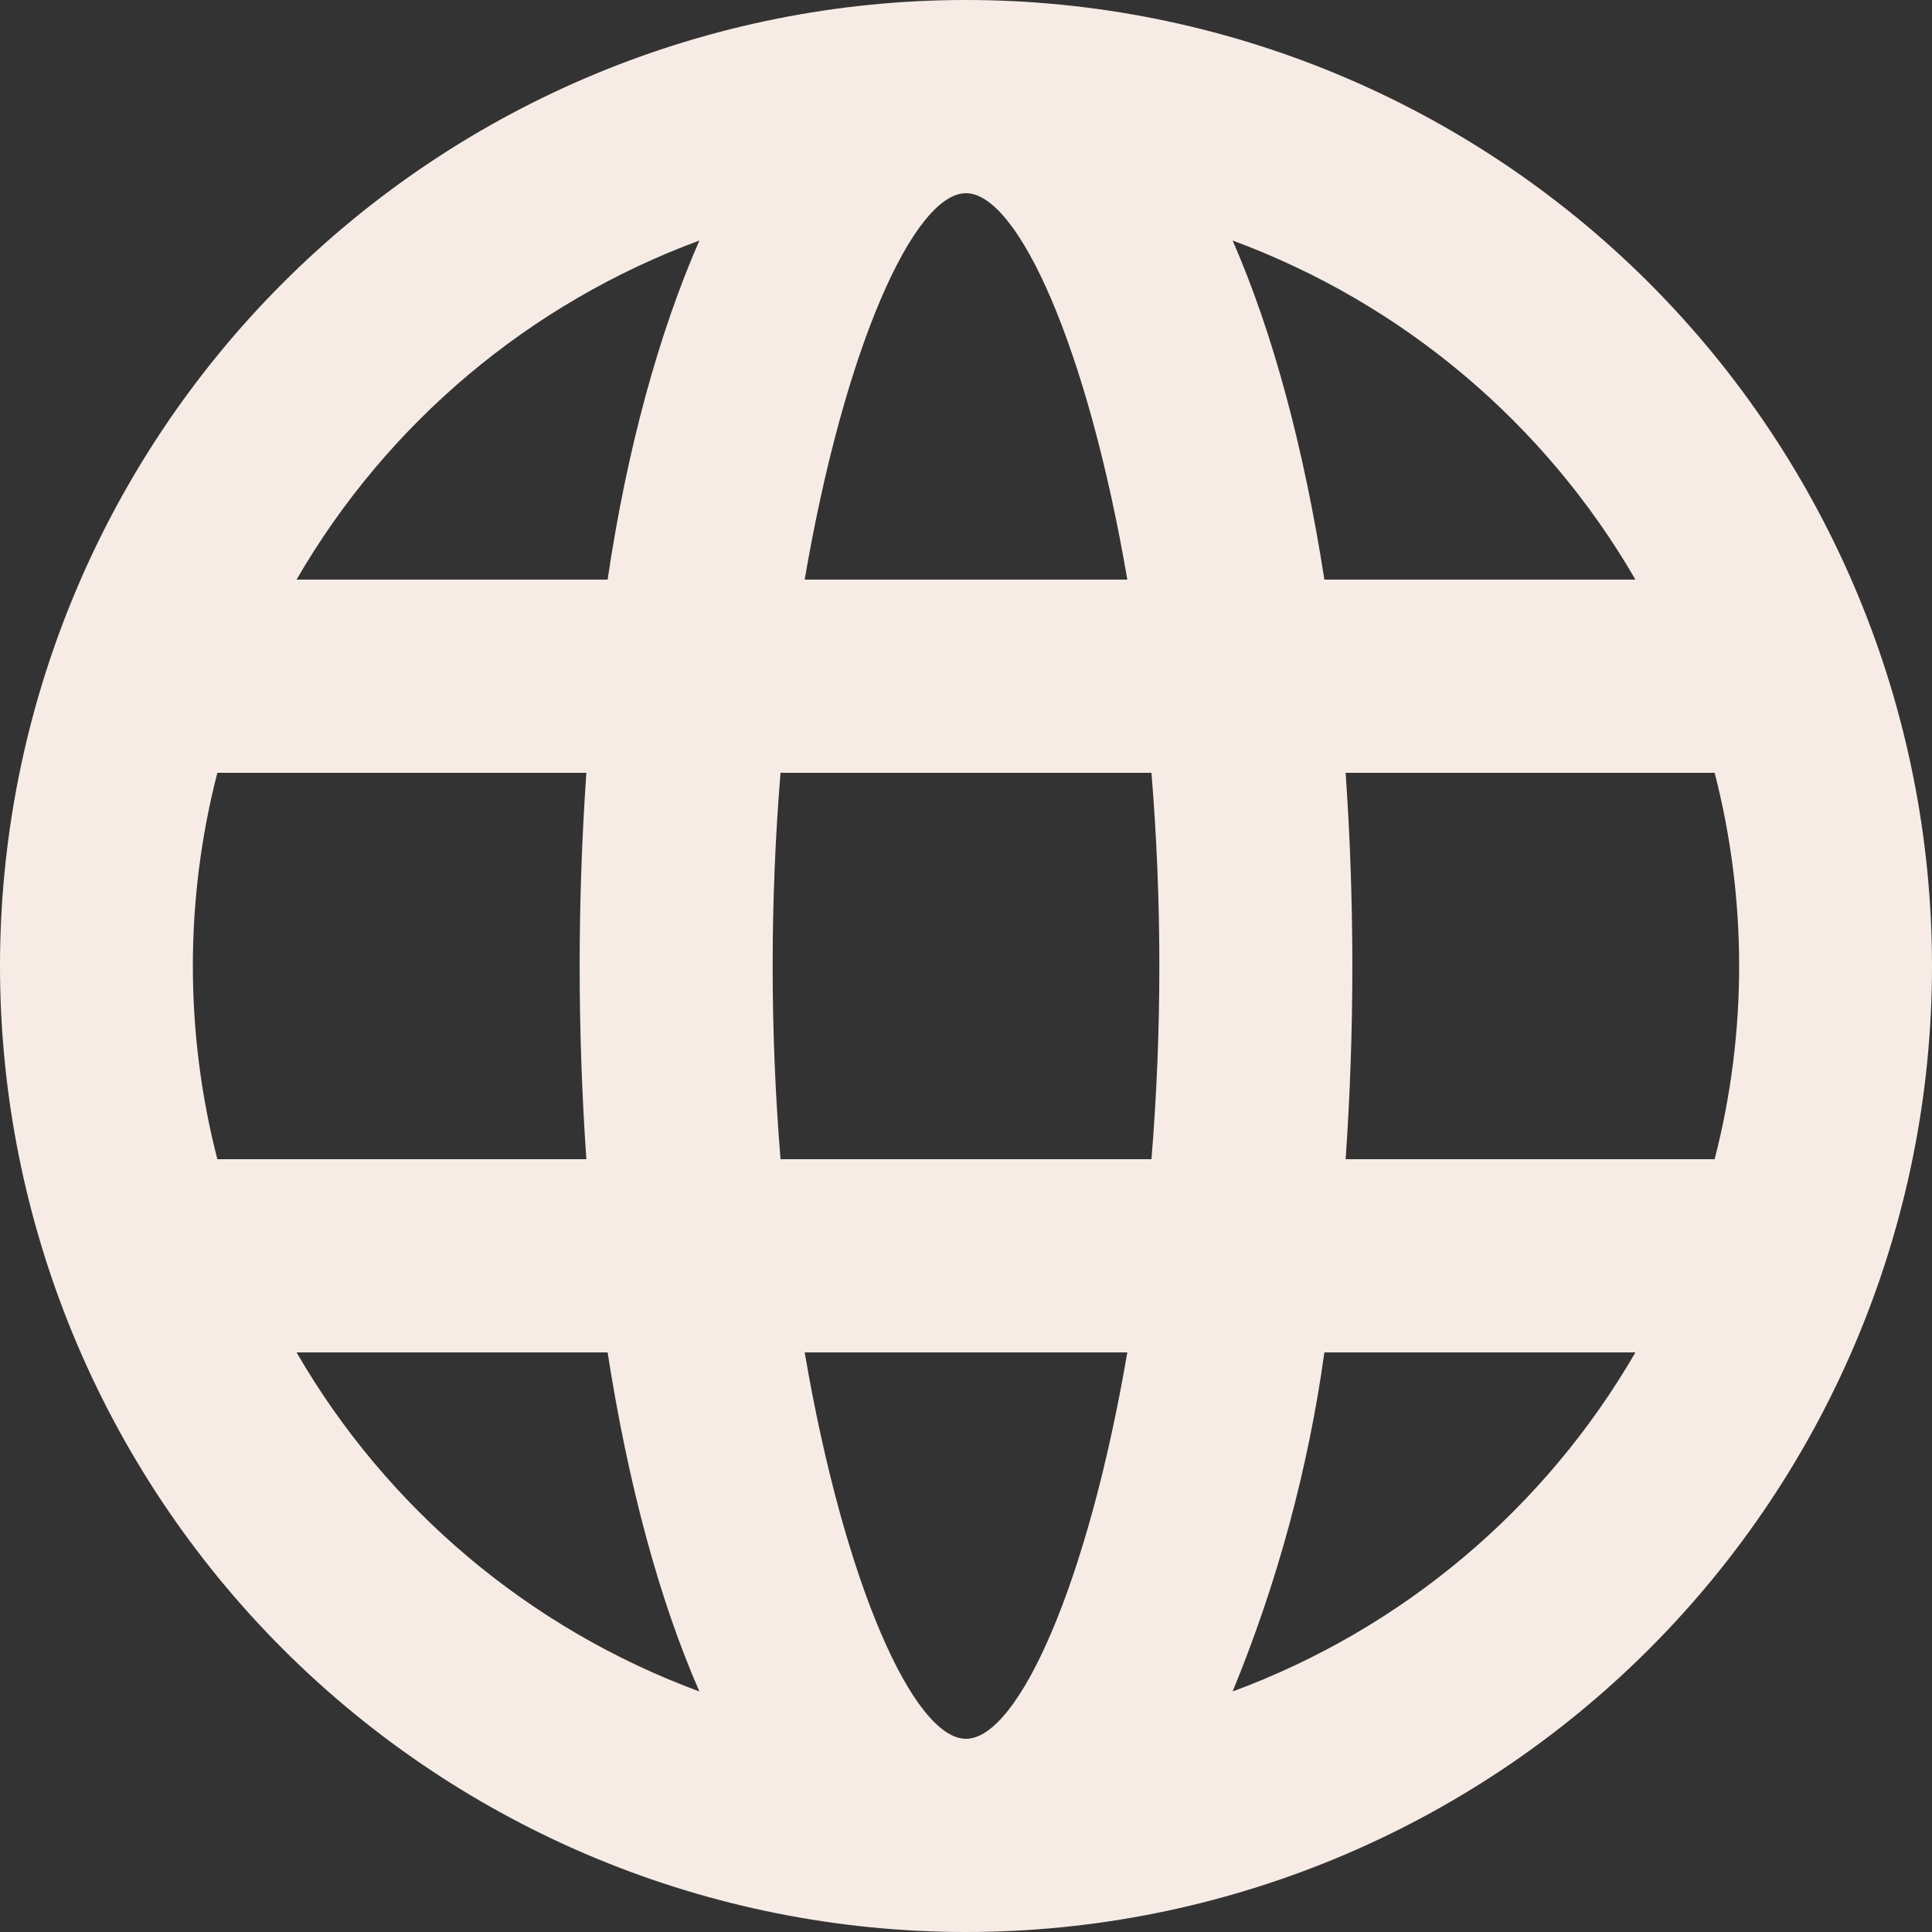 <svg xmlns="http://www.w3.org/2000/svg" width="32" height="32" viewBox="0 0 32 32" fill="none"><rect x="0" y="0" width="32" height="32" fill="#333333" stroke="none"/><path d="M16 32C11.757 32 7.687 30.314 4.686 27.314C1.686 24.313 0 20.244 0 16C0 11.757 1.686 7.687 4.686 4.686C7.687 1.686 11.757 0 16 0C20.244 0 24.313 1.686 27.314 4.686C30.314 7.687 32 11.757 32 16C32 20.244 30.314 24.313 27.314 27.314C24.313 30.314 20.244 32 16 32ZM28.4 19.2C28.941 17.101 28.941 14.899 28.4 12.8H22.288C22.436 14.931 22.436 17.069 22.288 19.2H28.4ZM27.088 22.4H21.936C21.668 24.329 21.157 26.215 20.416 28.016C23.227 26.979 25.587 24.993 27.088 22.4ZM12.928 19.2H19.072C19.246 17.07 19.246 14.93 19.072 12.8H12.928C12.754 14.93 12.754 17.07 12.928 19.2V19.2ZM13.328 22.4C13.984 26.24 15.136 28.8 16 28.8C16.864 28.8 18.016 26.24 18.672 22.4H13.328ZM3.6 19.2H9.712C9.564 17.069 9.564 14.931 9.712 12.8H3.6C3.059 14.899 3.059 17.101 3.6 19.2V19.2ZM4.912 22.4C6.413 24.993 8.773 26.979 11.584 28.016C10.912 26.48 10.4 24.56 10.064 22.4H4.912V22.4ZM27.088 9.6C25.587 7.007 23.227 5.021 20.416 3.984C21.088 5.52 21.6 7.44 21.936 9.6H27.088ZM13.328 9.6H18.672C18.016 5.76 16.864 3.2 16 3.2C15.136 3.2 13.984 5.76 13.328 9.6ZM4.912 9.6H10.064C10.384 7.44 10.912 5.52 11.584 3.984C8.773 5.021 6.413 7.007 4.912 9.6V9.6Z" fill="#F7ECE5"></path></svg>